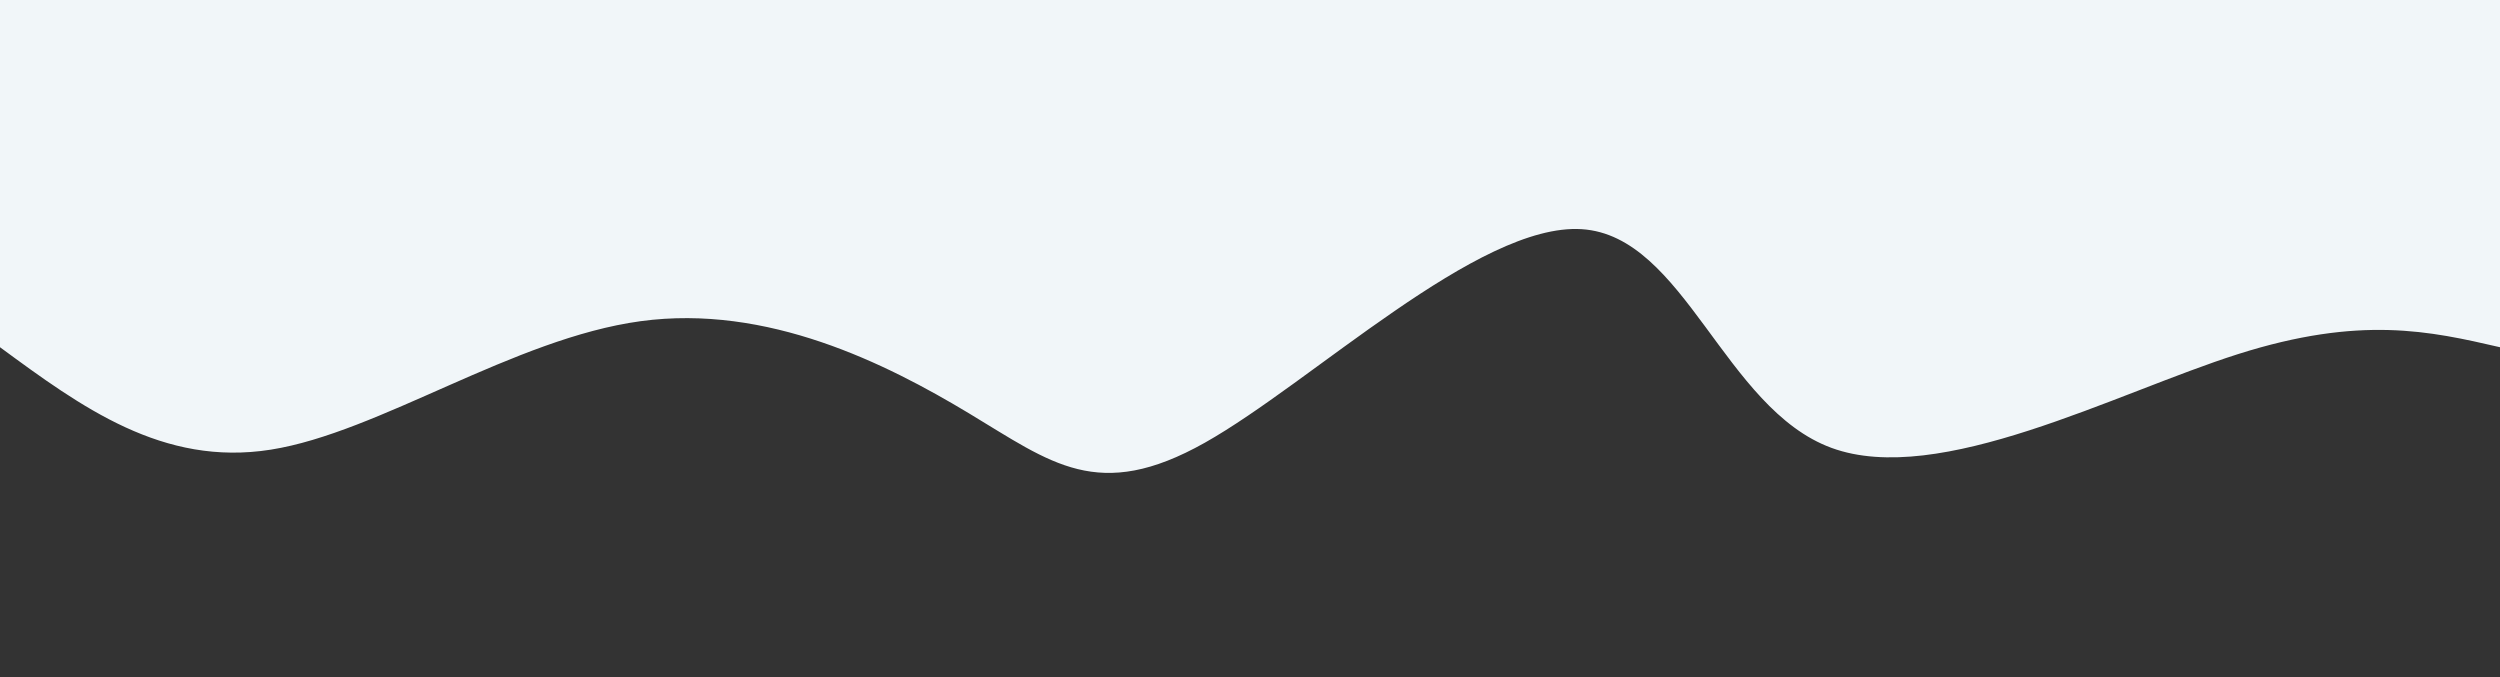 <svg width="100%" height="100%" id="svg" viewBox="0 0 1440 390" xmlns="http://www.w3.org/2000/svg" class="transition duration-300 ease-in-out delay-150"><rect x="0" y="0" width="1440" height="390" fill="#333333" stroke="none"/><style>
.path-0{
animation:pathAnim-0 4s;
animation-timing-function: linear;
animation-iteration-count: infinite;
}
@keyframes pathAnim-0{
0%{
d: path("M 0,400 C 0,400 0,200 0,200 C 40.139,209.241 80.278,218.483 151,196 C 221.722,173.517 323.026,119.311 385,142 C 446.974,164.689 469.619,264.275 529,268 C 588.381,271.725 684.5,179.589 746,145 C 807.5,110.411 834.381,133.368 882,162 C 929.619,190.632 997.974,224.939 1071,215 C 1144.026,205.061 1221.722,150.874 1284,141 C 1346.278,131.126 1393.139,165.563 1440,200 C 1440,200 1440,400 1440,400 Z");
}
25%{
d: path("M 0,400 C 0,400 0,200 0,200 C 60.898,207.392 121.796,214.784 185,221 C 248.204,227.216 313.713,232.255 372,237 C 430.287,241.745 481.353,246.195 538,253 C 594.647,259.805 656.875,268.964 726,274 C 795.125,279.036 871.147,279.948 927,266 C 982.853,252.052 1018.537,223.245 1068,200 C 1117.463,176.755 1180.704,159.073 1245,160 C 1309.296,160.927 1374.648,180.464 1440,200 C 1440,200 1440,400 1440,400 Z");
}
50%{
d: path("M 0,400 C 0,400 0,200 0,200 C 67.569,216.396 135.138,232.791 201,220 C 266.862,207.209 331.017,165.231 380,148 C 428.983,130.769 462.795,138.286 529,164 C 595.205,189.714 693.804,233.625 753,227 C 812.196,220.375 831.991,163.214 889,145 C 946.009,126.786 1040.233,147.519 1104,172 C 1167.767,196.481 1201.076,224.709 1252,230 C 1302.924,235.291 1371.462,217.646 1440,200 C 1440,200 1440,400 1440,400 Z");
}
75%{
d: path("M 0,400 C 0,400 0,200 0,200 C 55.85,168.9 111.7,137.8 175,143 C 238.3,148.2 309.049,189.701 367,213 C 424.951,236.299 470.104,241.396 526,244 C 581.896,246.604 648.536,246.714 712,232 C 775.464,217.286 835.753,187.747 890,182 C 944.247,176.253 992.451,194.299 1062,199 C 1131.549,203.701 1222.443,195.057 1289,193 C 1355.557,190.943 1397.779,195.471 1440,200 C 1440,200 1440,400 1440,400 Z");
}
100%{
d: path("M 0,400 C 0,400 0,200 0,200 C 40.139,209.241 80.278,218.483 151,196 C 221.722,173.517 323.026,119.311 385,142 C 446.974,164.689 469.619,264.275 529,268 C 588.381,271.725 684.5,179.589 746,145 C 807.5,110.411 834.381,133.368 882,162 C 929.619,190.632 997.974,224.939 1071,215 C 1144.026,205.061 1221.722,150.874 1284,141 C 1346.278,131.126 1393.139,165.563 1440,200 C 1440,200 1440,400 1440,400 Z");
}
}</style><path d="M 0,400 C 0,400 0,200 0,200 C 40.139,209.241 80.278,218.483 151,196 C 221.722,173.517 323.026,119.311 385,142 C 446.974,164.689 469.619,264.275 529,268 C 588.381,271.725 684.5,179.589 746,145 C 807.5,110.411 834.381,133.368 882,162 C 929.619,190.632 997.974,224.939 1071,215 C 1144.026,205.061 1221.722,150.874 1284,141 C 1346.278,131.126 1393.139,165.563 1440,200 C 1440,200 1440,400 1440,400 Z" stroke="none" stroke-width="0" fill="#f1f6f9" fill-opacity="1" class="transition-all duration-300 ease-in-out delay-150 path-0" transform="rotate(-180 720 200)"></path></svg>
